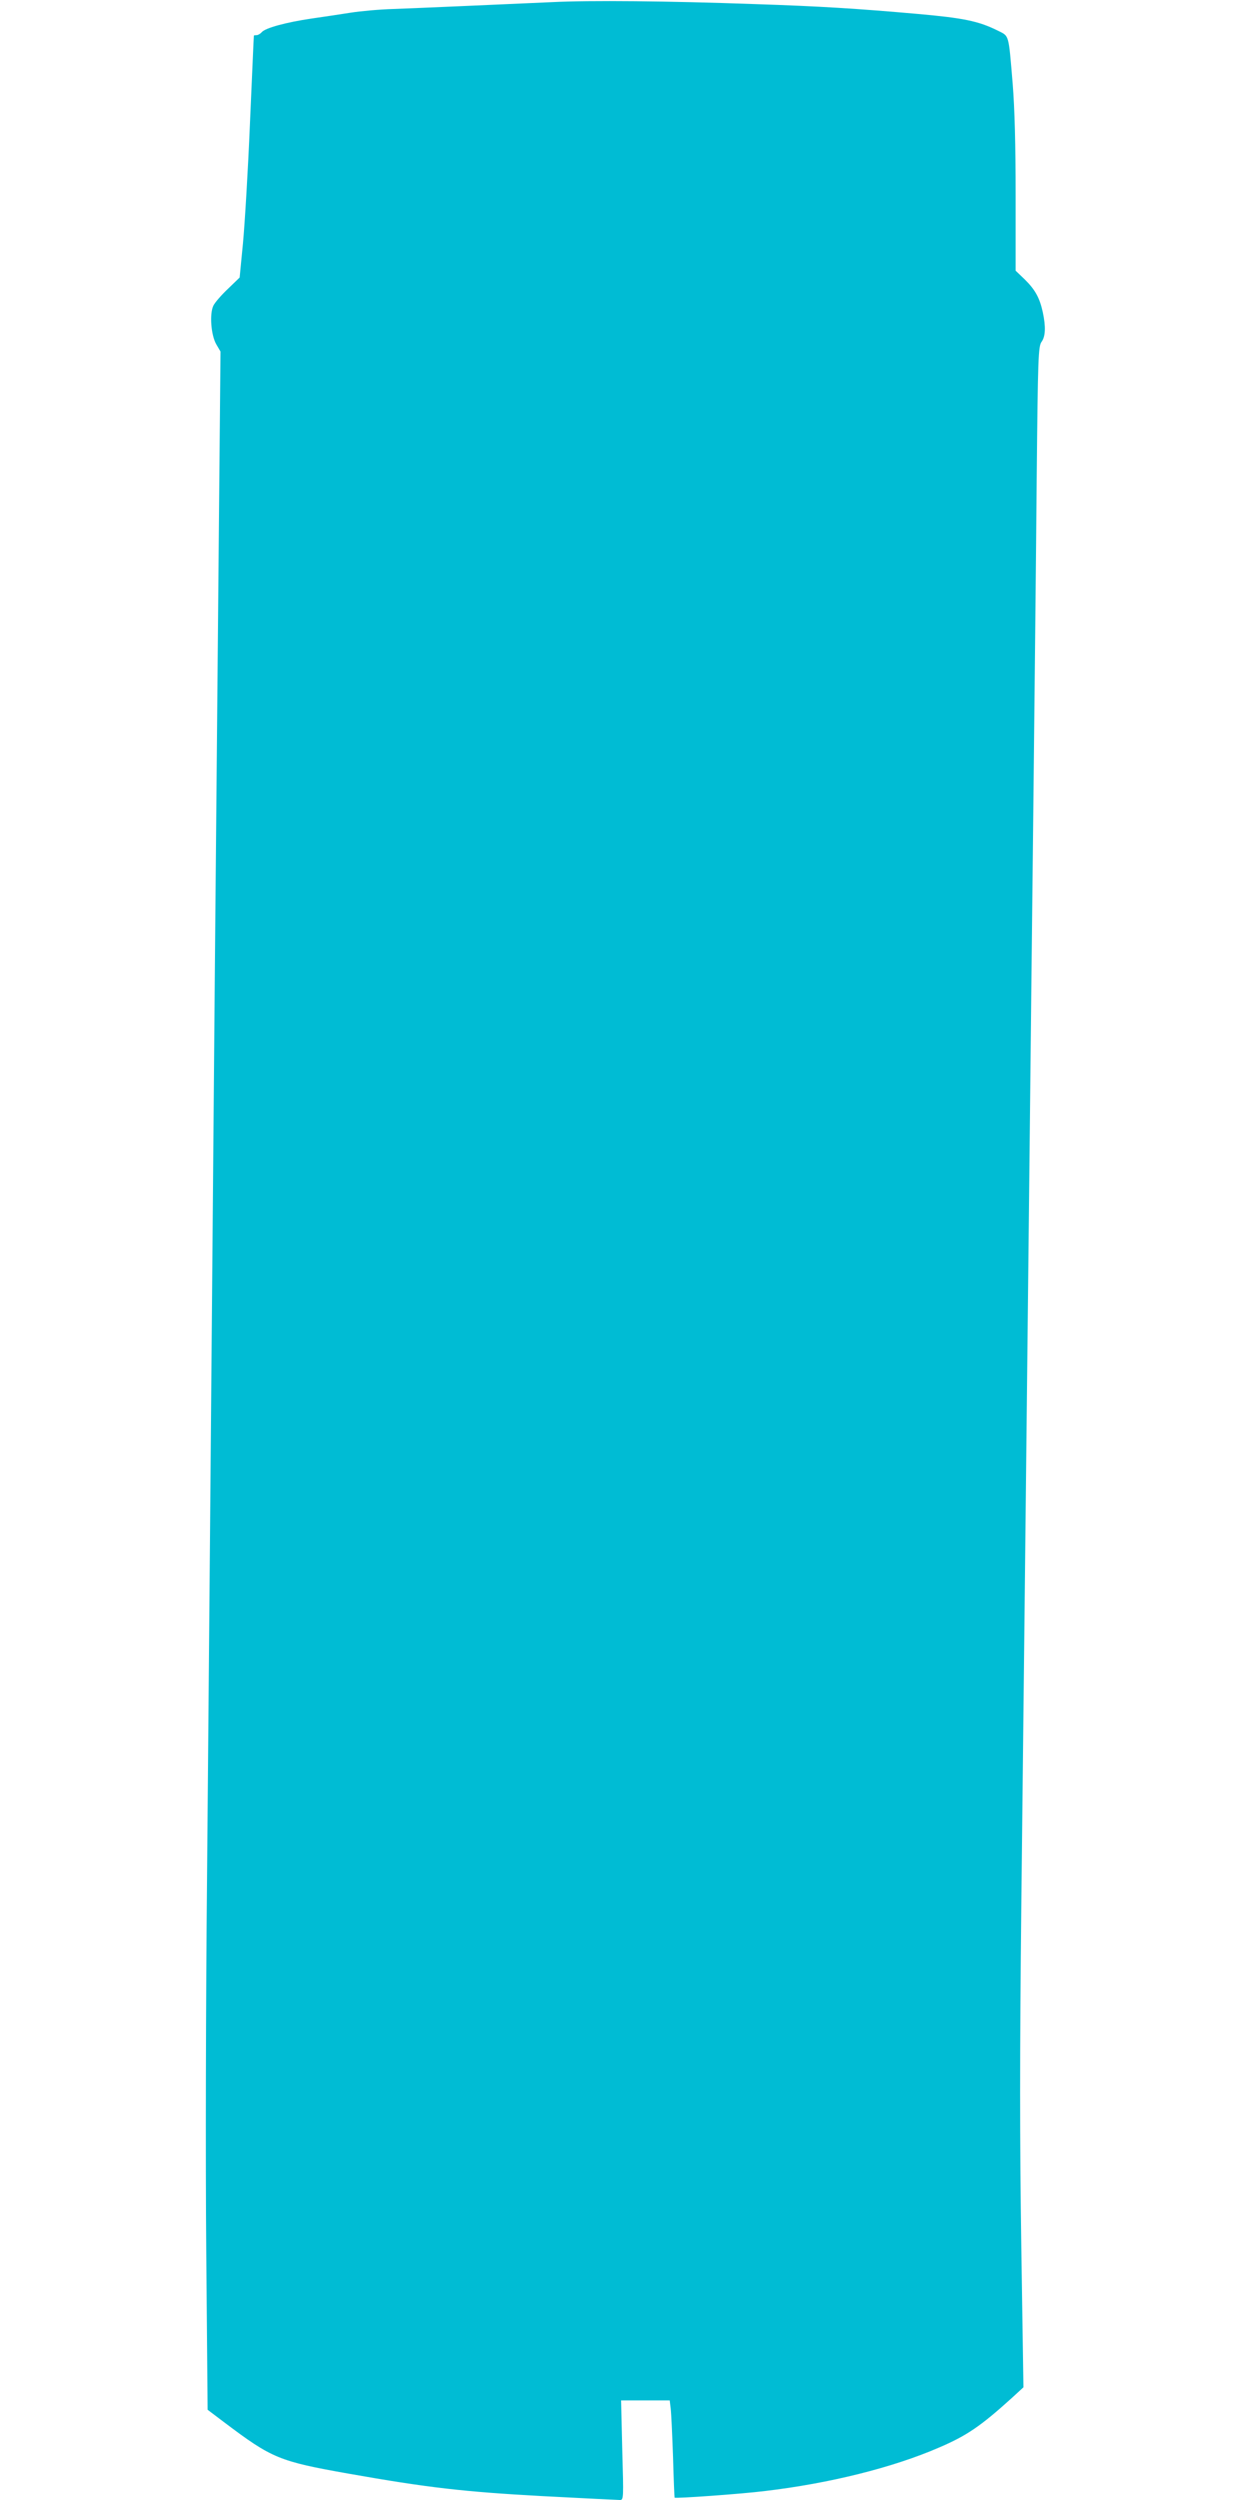 <?xml version="1.0" standalone="no"?>
<!DOCTYPE svg PUBLIC "-//W3C//DTD SVG 20010904//EN"
 "http://www.w3.org/TR/2001/REC-SVG-20010904/DTD/svg10.dtd">
<svg version="1.0" xmlns="http://www.w3.org/2000/svg"
 width="640pt" height="1280pt" viewBox="0 0 640 1280"
 preserveAspectRatio="xMidYMid meet">
<g transform="translate(0,1280) scale(0.1,-0.1)"
fill="#00bcd4" stroke="none">
<path d="M2825 12789 c-313 -14 -675 -30 -810 -35 -71 -2 -170 -11 -220 -19
-49 -8 -139 -21 -200 -30 -129 -19 -237 -48 -255 -70 -7 -8 -19 -15 -26 -15
-8 0 -14 -1 -14 -2 -1 -2 -9 -202 -20 -446 -10 -244 -27 -522 -36 -618 l-17
-175 -59 -57 c-33 -31 -67 -70 -75 -86 -21 -41 -13 -153 15 -200 l21 -36 -9
-982 c-5 -541 -14 -1530 -20 -2198 -27 -3135 -31 -3635 -40 -4645 -6 -594 -8
-1447 -4 -1896 l7 -817 86 -65 c244 -184 280 -199 635 -262 407 -72 591 -93
991 -115 209 -11 389 -20 399 -20 19 0 19 8 12 255 l-6 255 124 0 125 0 5 -42
c3 -24 8 -135 12 -248 3 -113 7 -206 8 -208 6 -5 344 19 463 34 330 39 655
120 892 223 140 60 212 109 370 252 l61 56 -11 724 c-8 531 -8 994 0 1734 11
953 17 1557 41 3735 5 503 15 1367 21 1920 6 553 14 1304 17 1670 6 611 8 667
25 690 20 28 22 77 6 152 -16 73 -39 115 -93 168 l-46 44 0 386 c0 261 -5 444
-15 570 -22 263 -17 243 -78 274 -97 48 -174 64 -412 85 -307 27 -495 39 -830
50 -445 16 -845 20 -1040 10z"/>
</g>
</svg>
